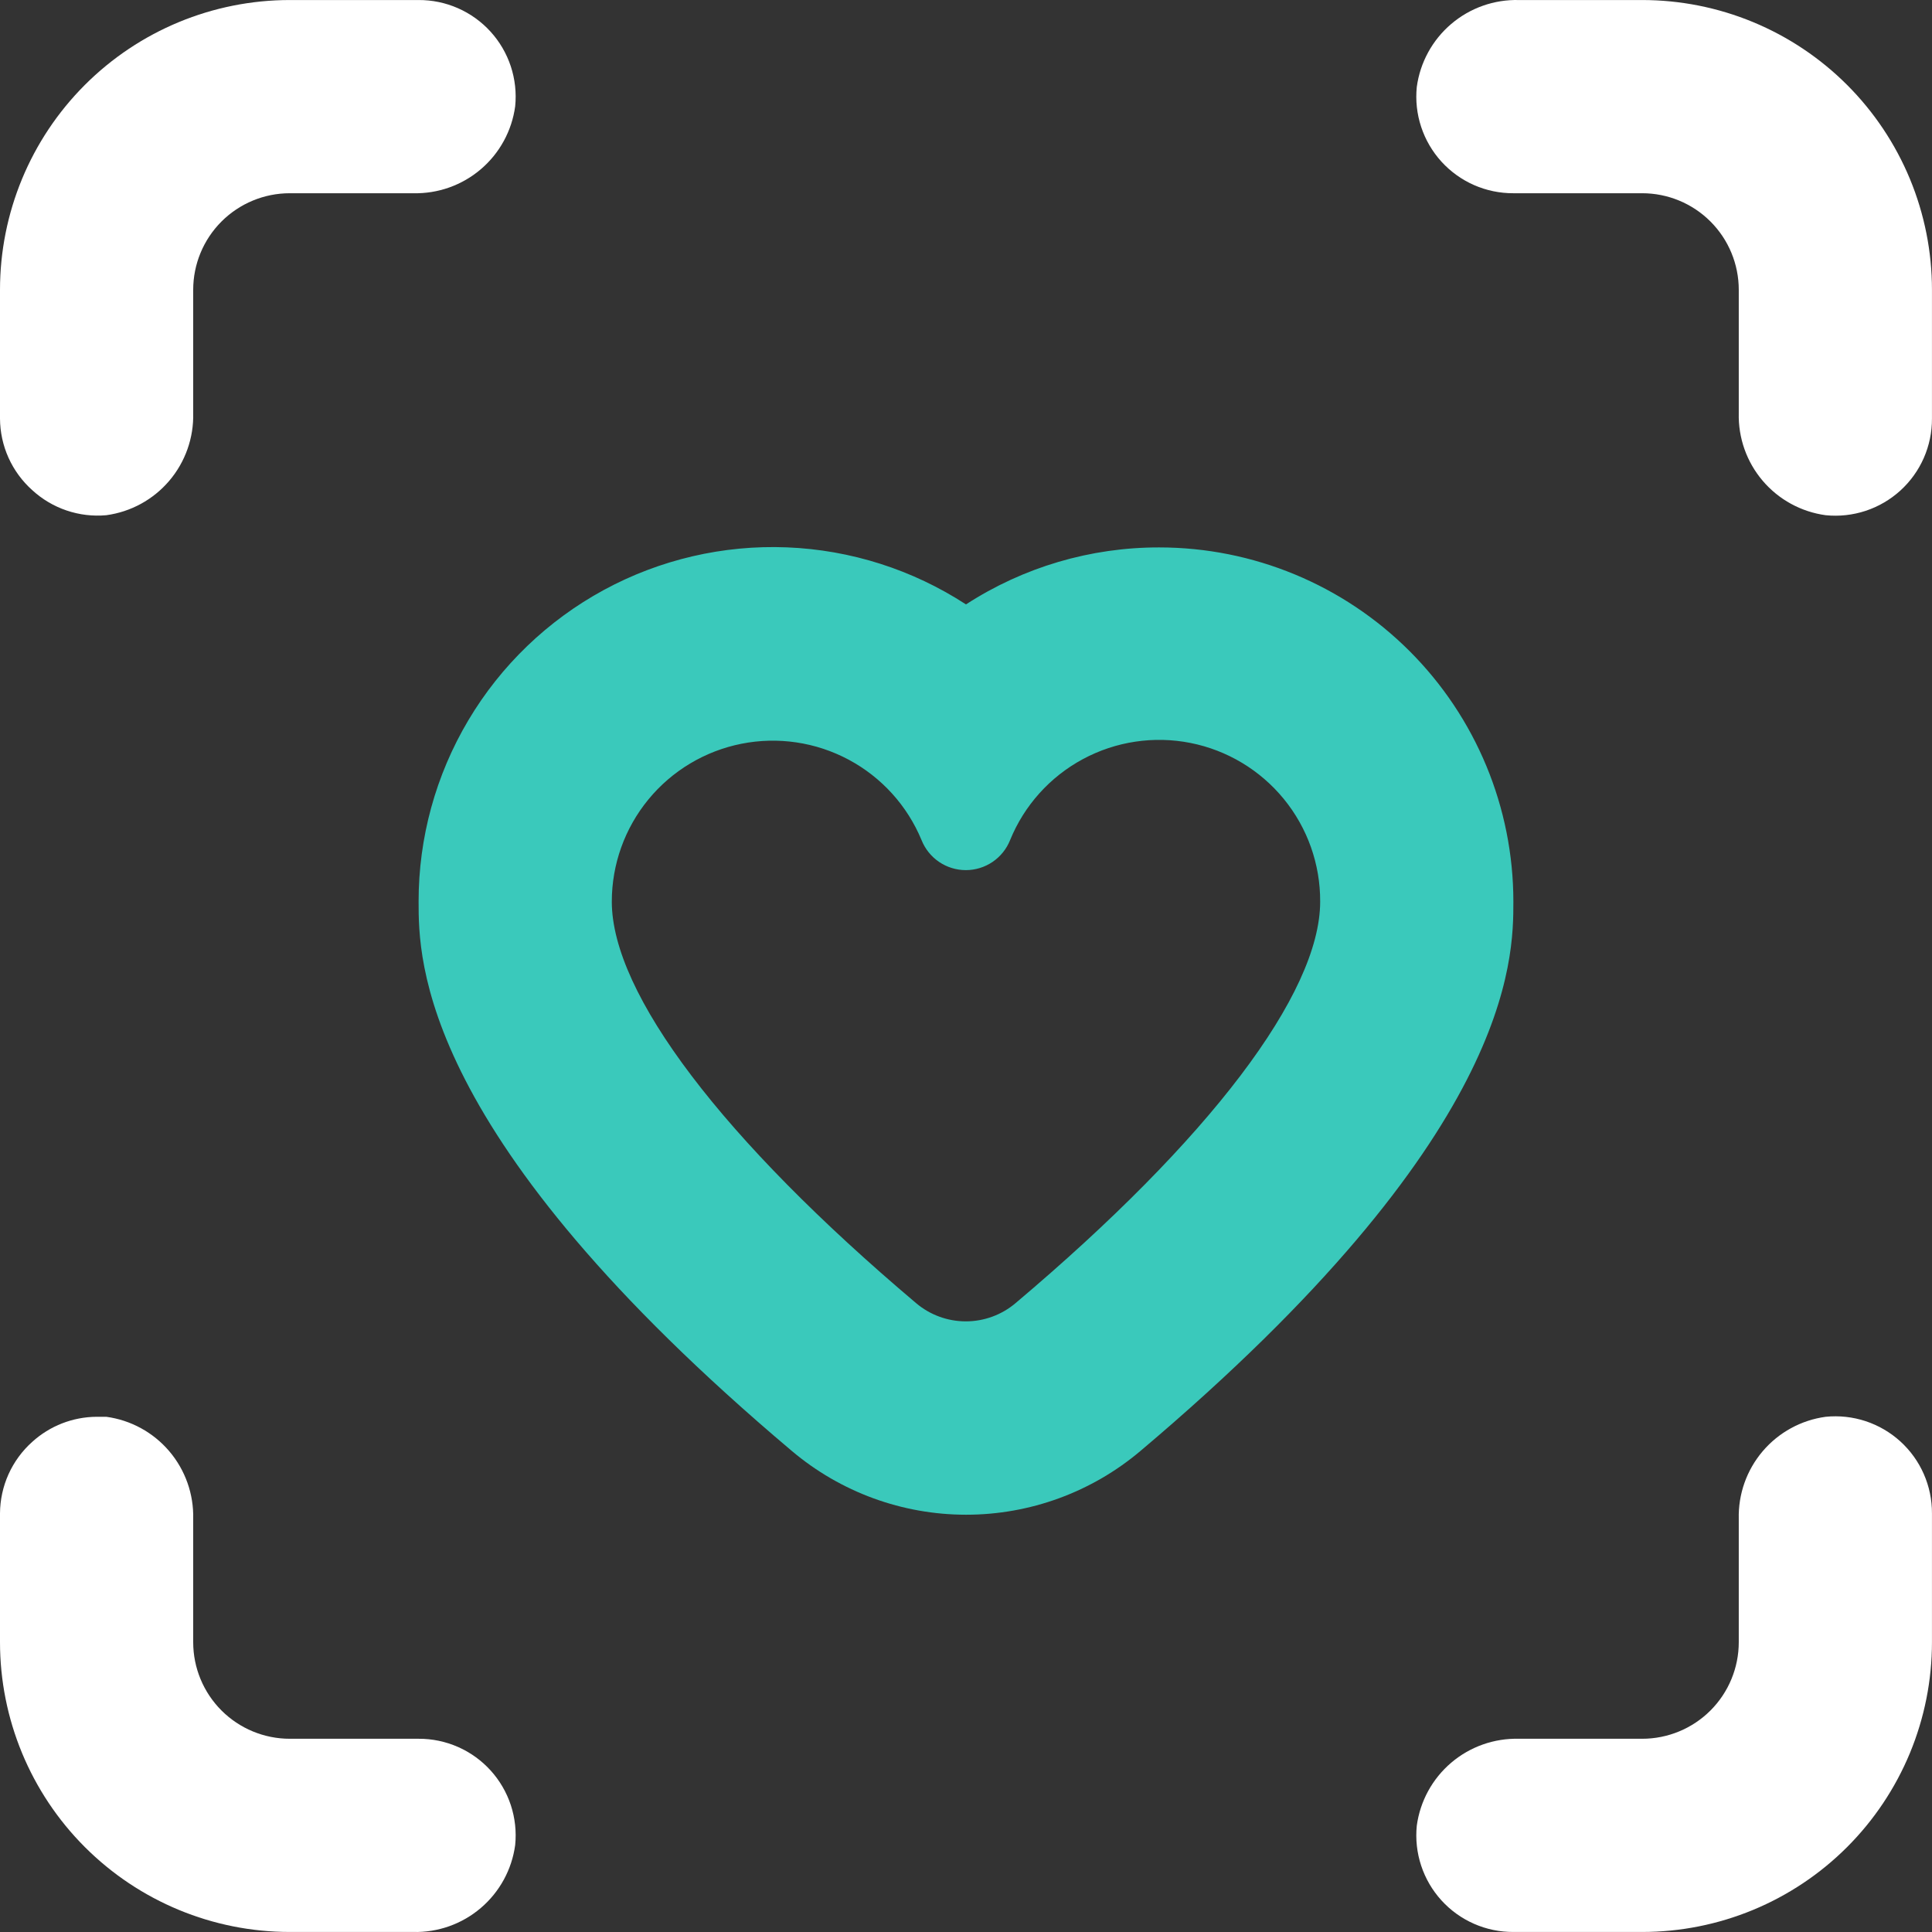 <svg width="120" height="120" viewBox="0 0 120 120" fill="none" xmlns="http://www.w3.org/2000/svg">
<rect x="0" y="0" width="120" height="120" fill="#333333" stroke="none"/>
<path d="M71.999 34.001C67.74 33.995 63.572 35.224 59.999 37.541C56.677 35.379 52.834 34.155 48.874 33.997C44.914 33.84 40.985 34.755 37.502 36.646C34.02 38.537 31.112 41.333 29.088 44.74C27.063 48.147 25.996 52.037 26 56C26 59.6 26 70.56 49.179 90.119C52.208 92.678 56.044 94.082 60.009 94.082C63.974 94.082 67.81 92.678 70.838 90.119C93.998 70.56 93.998 59.6 93.998 56C93.998 50.166 91.68 44.57 87.554 40.444C83.429 36.319 77.833 34.001 71.999 34.001ZM63.079 80.939C62.215 81.671 61.12 82.072 59.989 82.072C58.857 82.072 57.762 81.671 56.899 80.939C44.899 70.8 38 61.72 38 56C38.001 53.687 38.803 51.445 40.272 49.657C41.74 47.87 43.783 46.646 46.052 46.196C48.321 45.745 50.676 46.095 52.716 47.187C54.756 48.278 56.354 50.043 57.239 52.18C57.458 52.73 57.837 53.202 58.328 53.535C58.818 53.867 59.397 54.045 59.989 54.045C60.581 54.045 61.16 53.867 61.65 53.535C62.141 53.202 62.52 52.73 62.739 52.18C63.615 50.03 65.213 48.252 67.258 47.151C69.302 46.05 71.666 45.695 73.944 46.146C76.222 46.598 78.271 47.829 79.741 49.627C81.211 51.425 82.009 53.678 81.998 56C81.998 61.72 75.098 70.8 63.079 80.939Z" fill="#3AC9BB"/>
<path d="M6.6 32.001C8.123 31.795 9.516 31.034 10.512 29.864C11.508 28.694 12.038 27.197 12 25.661V18.001C12 16.41 12.632 14.884 13.757 13.759C14.882 12.634 16.408 12.002 17.999 12.002H25.659C27.195 12.04 28.692 11.511 29.862 10.514C31.032 9.518 31.793 8.125 31.999 6.602C32.083 5.765 31.99 4.92 31.727 4.121C31.463 3.322 31.035 2.588 30.469 1.966C29.903 1.344 29.213 0.847 28.443 0.509C27.673 0.17 26.84 -0.002 25.999 0.002H17.999C13.226 0.002 8.647 1.898 5.272 5.274C1.896 8.649 0 13.228 0 18.001V26.001C0.005 26.84 0.185 27.668 0.529 28.433C0.874 29.198 1.375 29.882 2 30.441C2.616 31.007 3.343 31.439 4.135 31.707C4.927 31.976 5.767 32.076 6.6 32.001Z" fill="white"/>
<path d="M25.999 107.998H17.999C16.408 107.998 14.882 107.366 13.757 106.241C12.632 105.116 12 103.59 12 101.999V94.339C12.038 92.803 11.508 91.306 10.512 90.136C9.516 88.966 8.123 88.205 6.6 87.999H6C4.52 88.008 3.095 88.563 2 89.559C1.375 90.118 0.874 90.802 0.529 91.567C0.185 92.332 0.005 93.16 0 93.999V101.999C0 106.772 1.896 111.351 5.272 114.726C8.647 118.102 13.226 119.998 17.999 119.998H25.659C27.195 120.037 28.692 119.507 29.862 118.51C31.032 117.514 31.793 116.121 31.999 114.598C32.083 113.761 31.99 112.916 31.727 112.117C31.463 111.319 31.035 110.585 30.469 109.962C29.903 109.34 29.213 108.843 28.443 108.505C27.673 108.167 26.84 107.994 25.999 107.998Z" fill="white"/>
<path d="M113.398 87.999C111.875 88.206 110.482 88.966 109.486 90.136C108.489 91.306 107.96 92.803 107.998 94.339V101.999C107.998 103.59 107.366 105.116 106.241 106.241C105.116 107.366 103.59 107.998 101.998 107.998H94.339C92.802 107.96 91.306 108.49 90.136 109.486C88.966 110.482 88.205 111.875 87.999 113.398C87.915 114.235 88.007 115.08 88.271 115.879C88.535 116.678 88.963 117.412 89.529 118.034C90.095 118.657 90.785 119.153 91.555 119.491C92.325 119.83 93.158 120.002 93.999 119.998H101.998C104.362 119.998 106.703 119.532 108.886 118.628C111.07 117.723 113.054 116.398 114.726 114.726C116.397 113.055 117.723 111.07 118.628 108.887C119.532 106.703 119.998 104.362 119.998 101.999V93.999C120.002 93.158 119.829 92.325 119.491 91.555C119.153 90.785 118.656 90.095 118.034 89.529C117.412 88.964 116.677 88.535 115.879 88.271C115.08 88.008 114.235 87.915 113.398 87.999Z" fill="white"/>
<path d="M101.998 0.002H94.339C92.802 -0.037 91.306 0.493 90.136 1.49C88.966 2.486 88.205 3.879 87.999 5.402C87.915 6.239 88.007 7.084 88.271 7.882C88.535 8.681 88.963 9.415 89.529 10.038C90.095 10.66 90.785 11.156 91.555 11.495C92.325 11.833 93.158 12.006 93.999 12.002H101.998C103.59 12.002 105.116 12.634 106.241 13.759C107.366 14.884 107.998 16.41 107.998 18.001V25.661C107.96 27.197 108.489 28.694 109.486 29.864C110.482 31.034 111.875 31.794 113.398 32.001C114.235 32.085 115.08 31.992 115.879 31.729C116.677 31.465 117.412 31.036 118.034 30.471C118.656 29.905 119.153 29.215 119.491 28.445C119.829 27.675 120.002 26.842 119.998 26.001V18.001C119.998 15.638 119.532 13.297 118.628 11.113C117.723 8.93 116.397 6.945 114.726 5.274C113.054 3.602 111.07 2.277 108.886 1.372C106.703 0.468 104.362 0.002 101.998 0.002Z" fill="white"/>
</svg>
